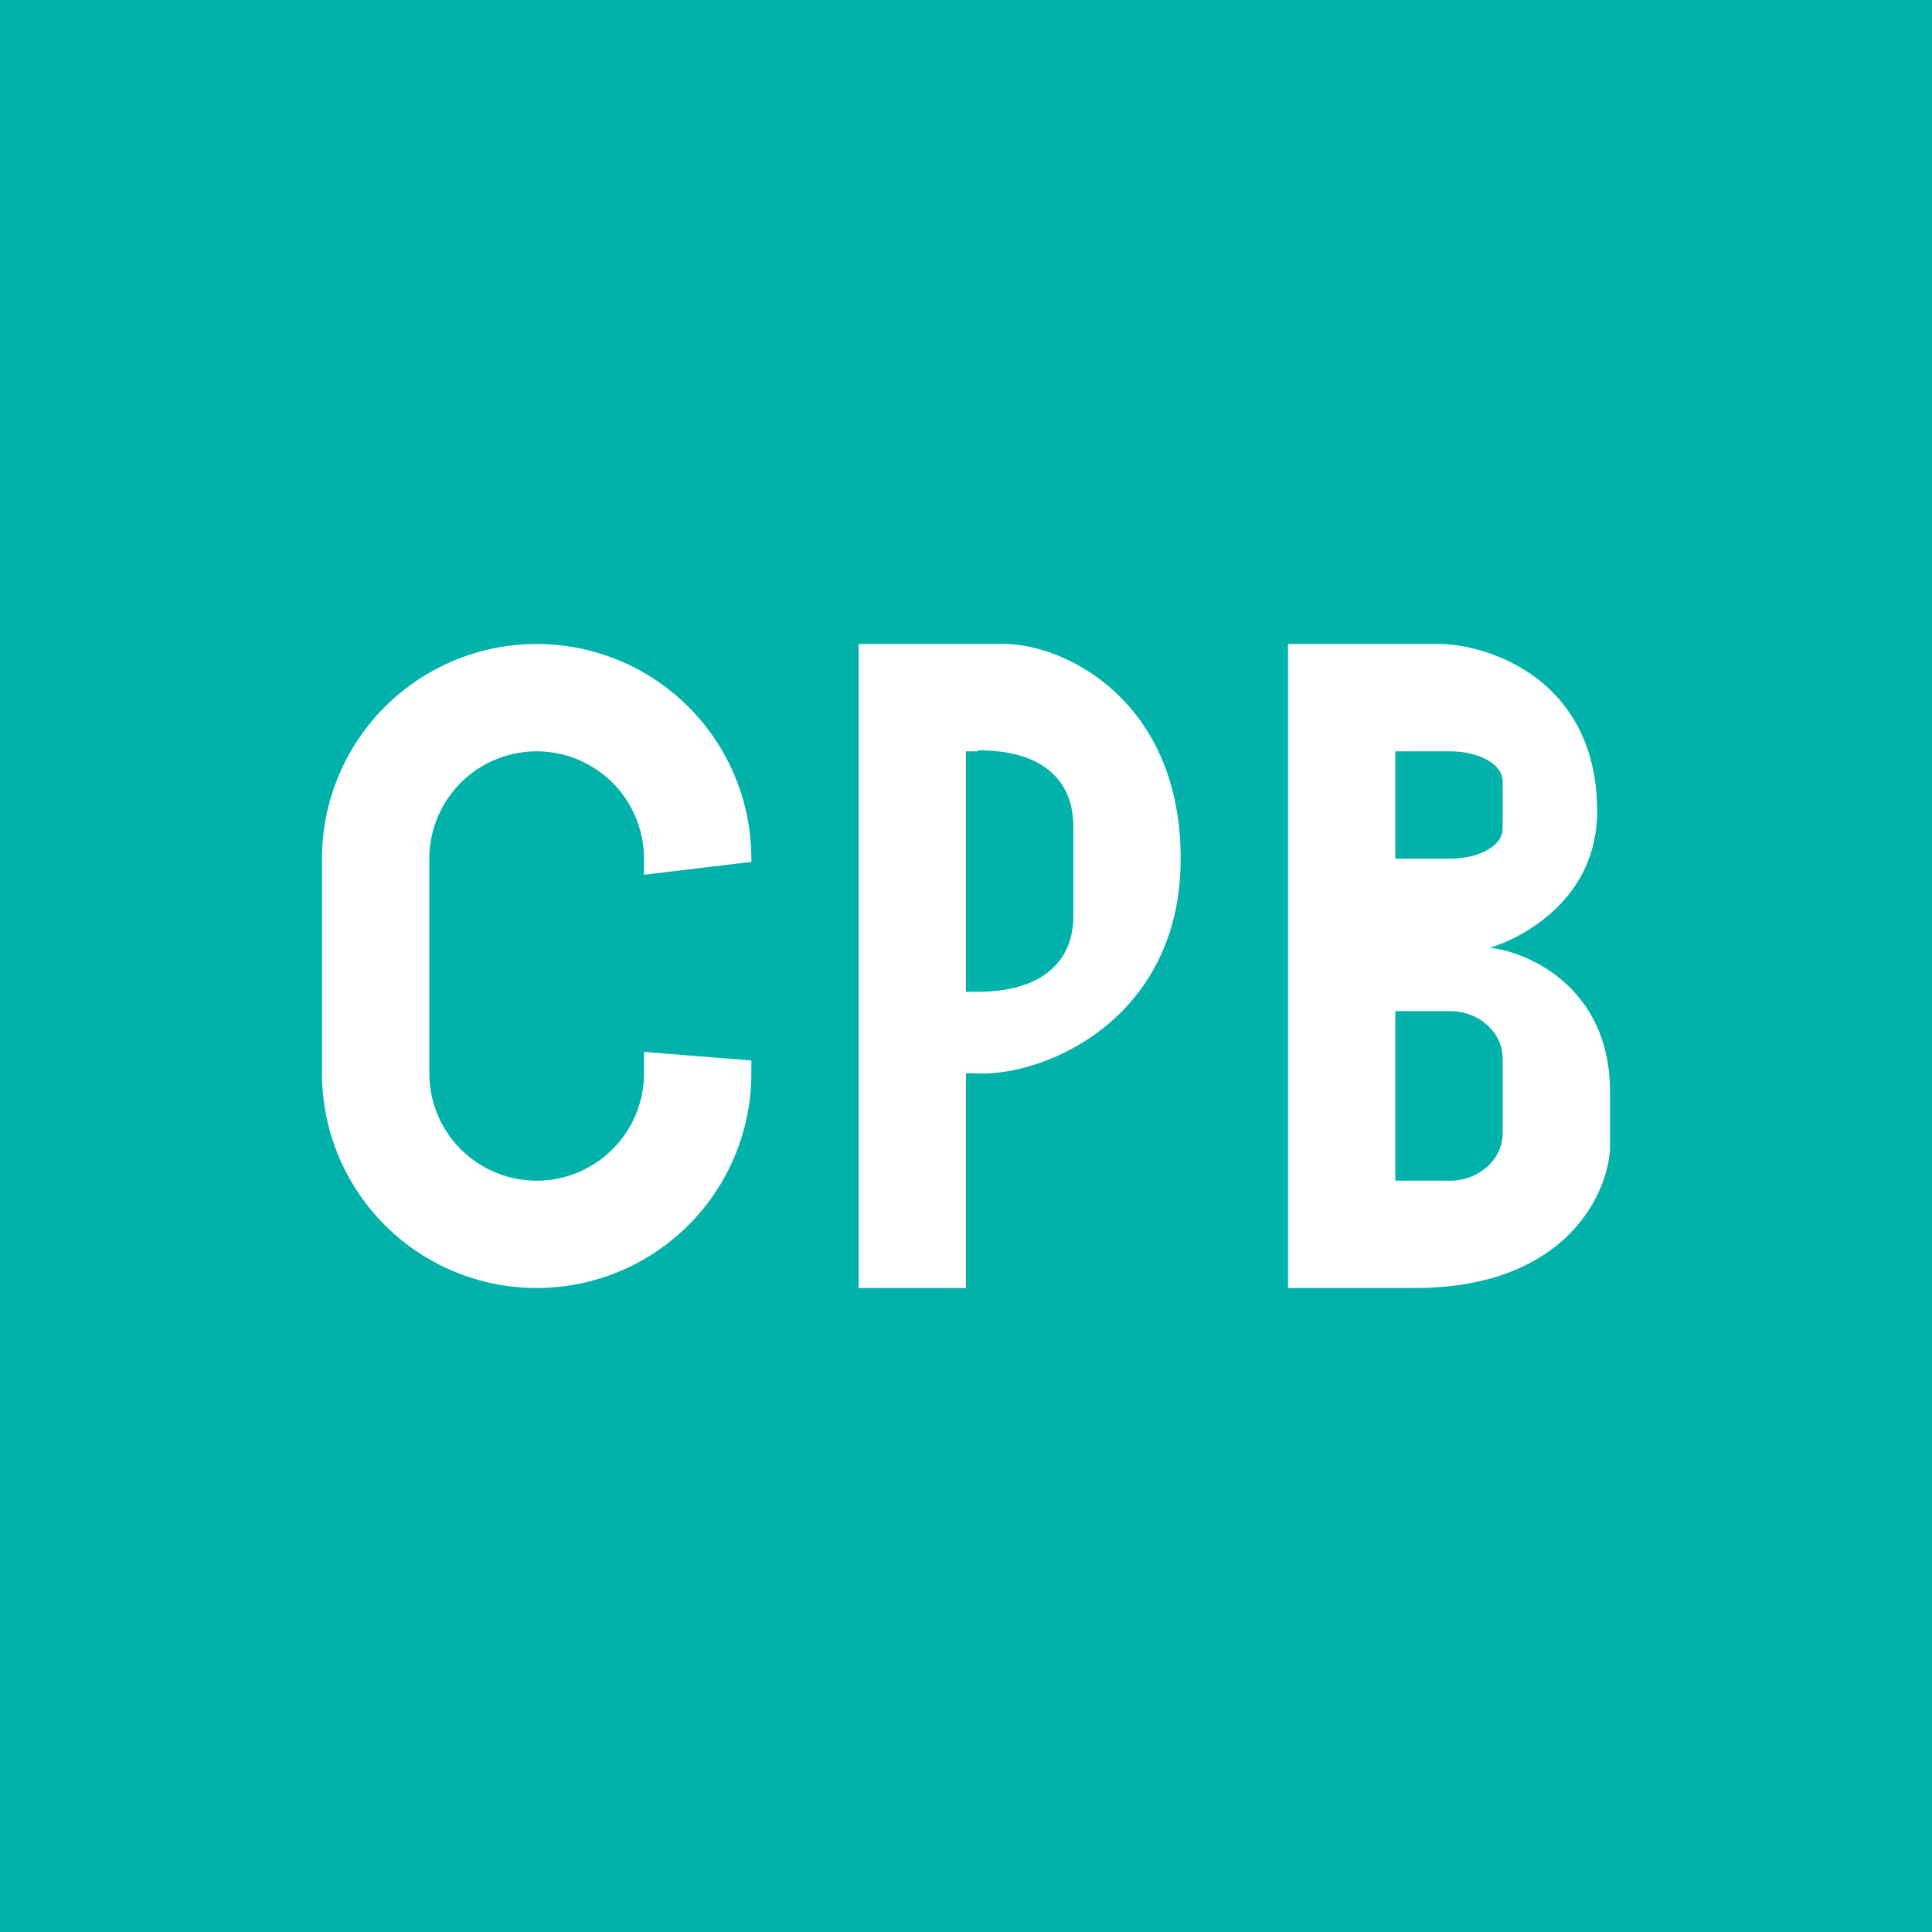 <svg xmlns="http://www.w3.org/2000/svg" width="18" height="18"><path fill="#01B2AA" d="M0 0h18v18H0z"/><path fill="#fff" fill-rule="evenodd" d="M8 12V6h1.32c.56-.02 1.68.5 1.68 2s-1.28 2.04-1.92 2H9v2zm1.11-5H9v2.24h.11c.64 0 .89-.32.89-.7V7.7c0-.4-.25-.71-.89-.71ZM3 8a2 2 0 0 1 4 0v.03l-1 .12V8a1 1 0 0 0-2 0v2a1 1 0 1 0 2 0v-.2l1 .08V10a2 2 0 0 1-4 0zm9-2v6h1.18c1.4 0 1.8-.87 1.82-1.3v-.53c0-.96-.75-1.3-1.12-1.34.33-.1 1-.47 1-1.27 0-1.2-.96-1.54-1.44-1.56zm1.51 1H13v1h.51c.27 0 .49-.12.49-.28v-.44c0-.16-.22-.28-.49-.28m0 2.42H13V11h.51c.27 0 .49-.2.49-.44v-.7c0-.24-.22-.44-.49-.44"/></svg>